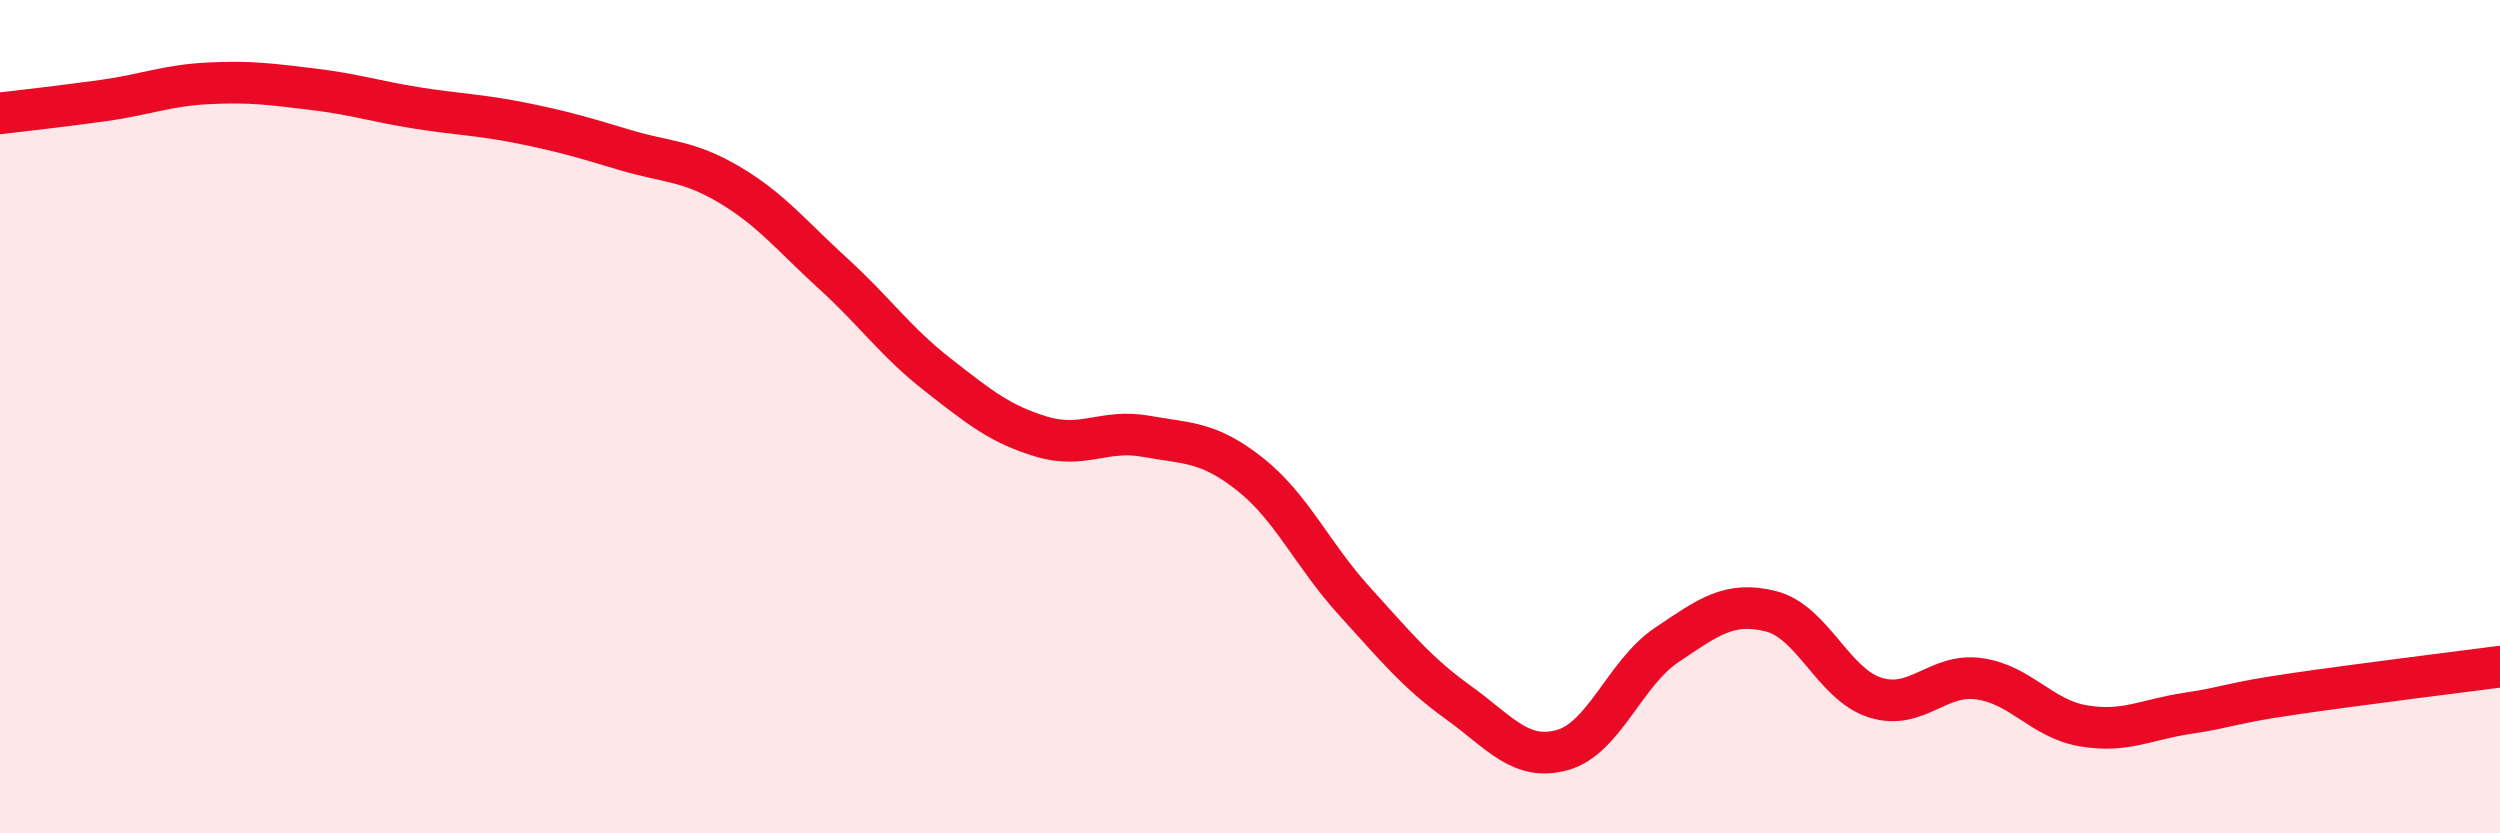 
    <svg width="60" height="20" viewBox="0 0 60 20" xmlns="http://www.w3.org/2000/svg">
      <path
        d="M 0,2.72 C 0.5,2.66 1.5,2.55 2.5,2.41 C 3.5,2.27 4,2.05 5,2 C 6,1.95 6.5,2.02 7.5,2.14 C 8.5,2.26 9,2.43 10,2.59 C 11,2.75 11.5,2.75 12.5,2.95 C 13.5,3.15 14,3.3 15,3.6 C 16,3.9 16.5,3.84 17.5,4.43 C 18.5,5.02 19,5.66 20,6.57 C 21,7.48 21.5,8.21 22.5,8.99 C 23.5,9.77 24,10.18 25,10.48 C 26,10.78 26.5,10.29 27.5,10.47 C 28.5,10.65 29,10.59 30,11.38 C 31,12.17 31.5,13.32 32.5,14.42 C 33.5,15.52 34,16.14 35,16.86 C 36,17.58 36.5,18.28 37.5,18 C 38.5,17.72 39,16.15 40,15.48 C 41,14.81 41.5,14.42 42.5,14.67 C 43.5,14.92 44,16.42 45,16.74 C 46,17.06 46.5,16.15 47.5,16.29 C 48.5,16.43 49,17.25 50,17.42 C 51,17.59 51.5,17.27 52.5,17.12 C 53.5,16.97 53.5,16.88 55,16.66 C 56.5,16.44 59,16.13 60,16L60 20L0 20Z"
        fill="#EB0A25"
        opacity="0.1"
        stroke-linecap="round"
        stroke-linejoin="round"
      />
      <path
        d="M 0,2.72 C 0.5,2.66 1.5,2.55 2.5,2.41 C 3.5,2.27 4,2.05 5,2 C 6,1.95 6.5,2.02 7.5,2.14 C 8.5,2.26 9,2.43 10,2.59 C 11,2.75 11.5,2.75 12.5,2.95 C 13.5,3.15 14,3.3 15,3.6 C 16,3.9 16.5,3.84 17.5,4.43 C 18.5,5.02 19,5.66 20,6.57 C 21,7.48 21.5,8.21 22.5,8.99 C 23.5,9.77 24,10.18 25,10.48 C 26,10.78 26.5,10.29 27.5,10.47 C 28.5,10.65 29,10.59 30,11.38 C 31,12.17 31.5,13.32 32.5,14.42 C 33.5,15.52 34,16.14 35,16.86 C 36,17.58 36.5,18.28 37.5,18 C 38.5,17.72 39,16.15 40,15.48 C 41,14.81 41.5,14.42 42.5,14.67 C 43.5,14.92 44,16.42 45,16.74 C 46,17.06 46.5,16.15 47.5,16.29 C 48.5,16.43 49,17.25 50,17.42 C 51,17.59 51.5,17.27 52.5,17.12 C 53.5,16.97 53.5,16.88 55,16.66 C 56.5,16.44 59,16.13 60,16"
        stroke="#EB0A25"
        stroke-width="1"
        fill="none"
        stroke-linecap="round"
        stroke-linejoin="round"
      />
    </svg>
  